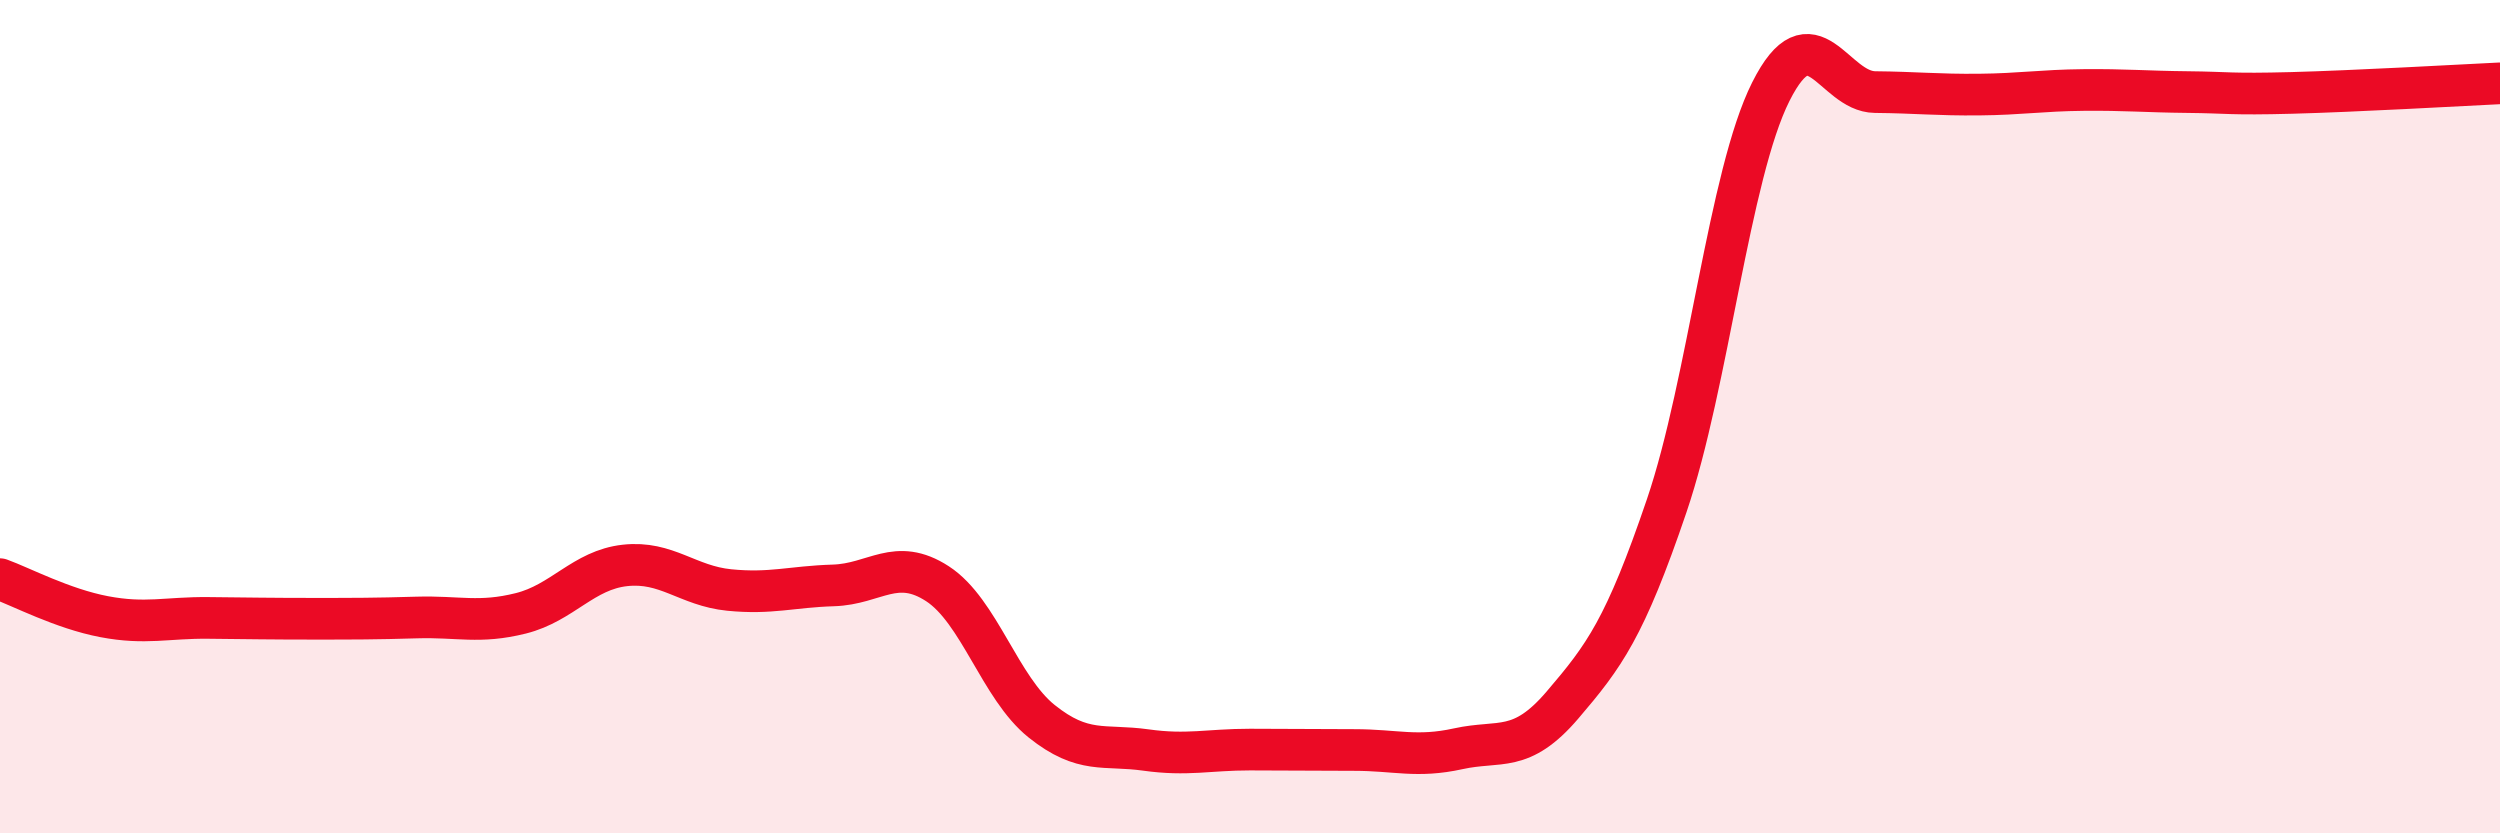 
    <svg width="60" height="20" viewBox="0 0 60 20" xmlns="http://www.w3.org/2000/svg">
      <path
        d="M 0,13.9 C 0.5,14.08 1.5,14.61 2.5,14.8 C 3.5,14.99 4,14.82 5,14.83 C 6,14.84 6.5,14.85 7.5,14.85 C 8.5,14.85 9,14.85 10,14.82 C 11,14.79 11.5,14.97 12.5,14.72 C 13.5,14.47 14,13.68 15,13.57 C 16,13.46 16.5,14.06 17.5,14.16 C 18.5,14.26 19,14.08 20,14.05 C 21,14.02 21.5,13.36 22.5,14.01 C 23.5,14.66 24,16.51 25,17.31 C 26,18.11 26.5,17.86 27.5,18 C 28.5,18.14 29,17.99 30,17.99 C 31,17.99 31.5,18 32.5,18 C 33.5,18 34,18.19 35,17.97 C 36,17.75 36.5,18.09 37.5,16.92 C 38.5,15.75 39,15.08 40,12.14 C 41,9.2 41.5,4.19 42.5,2.2 C 43.5,0.21 44,2.2 45,2.21 C 46,2.22 46.5,2.28 47.5,2.27 C 48.5,2.26 49,2.17 50,2.16 C 51,2.15 51.5,2.2 52.5,2.21 C 53.5,2.22 53.5,2.27 55,2.23 C 56.5,2.19 59,2.05 60,2L60 20L0 20Z"
        fill="#EB0A25"
        opacity="0.1"
        stroke-linecap="round"
        stroke-linejoin="round"
      />
      <path
        d="M 0,13.9 C 0.5,14.08 1.5,14.61 2.5,14.8 C 3.5,14.99 4,14.82 5,14.83 C 6,14.84 6.5,14.85 7.5,14.85 C 8.5,14.85 9,14.85 10,14.82 C 11,14.79 11.5,14.97 12.5,14.72 C 13.5,14.47 14,13.68 15,13.57 C 16,13.46 16.5,14.06 17.5,14.16 C 18.5,14.26 19,14.08 20,14.05 C 21,14.02 21.5,13.36 22.5,14.01 C 23.5,14.66 24,16.51 25,17.31 C 26,18.11 26.5,17.86 27.5,18 C 28.5,18.14 29,17.99 30,17.99 C 31,17.99 31.5,18 32.5,18 C 33.5,18 34,18.19 35,17.97 C 36,17.75 36.5,18.09 37.5,16.92 C 38.5,15.75 39,15.08 40,12.14 C 41,9.2 41.5,4.19 42.5,2.2 C 43.5,0.21 44,2.2 45,2.21 C 46,2.22 46.5,2.28 47.5,2.27 C 48.5,2.26 49,2.17 50,2.16 C 51,2.15 51.5,2.2 52.5,2.21 C 53.5,2.22 53.5,2.27 55,2.23 C 56.5,2.19 59,2.05 60,2"
        stroke="#EB0A25"
        stroke-width="1"
        fill="none"
        stroke-linecap="round"
        stroke-linejoin="round"
      />
    </svg>
  